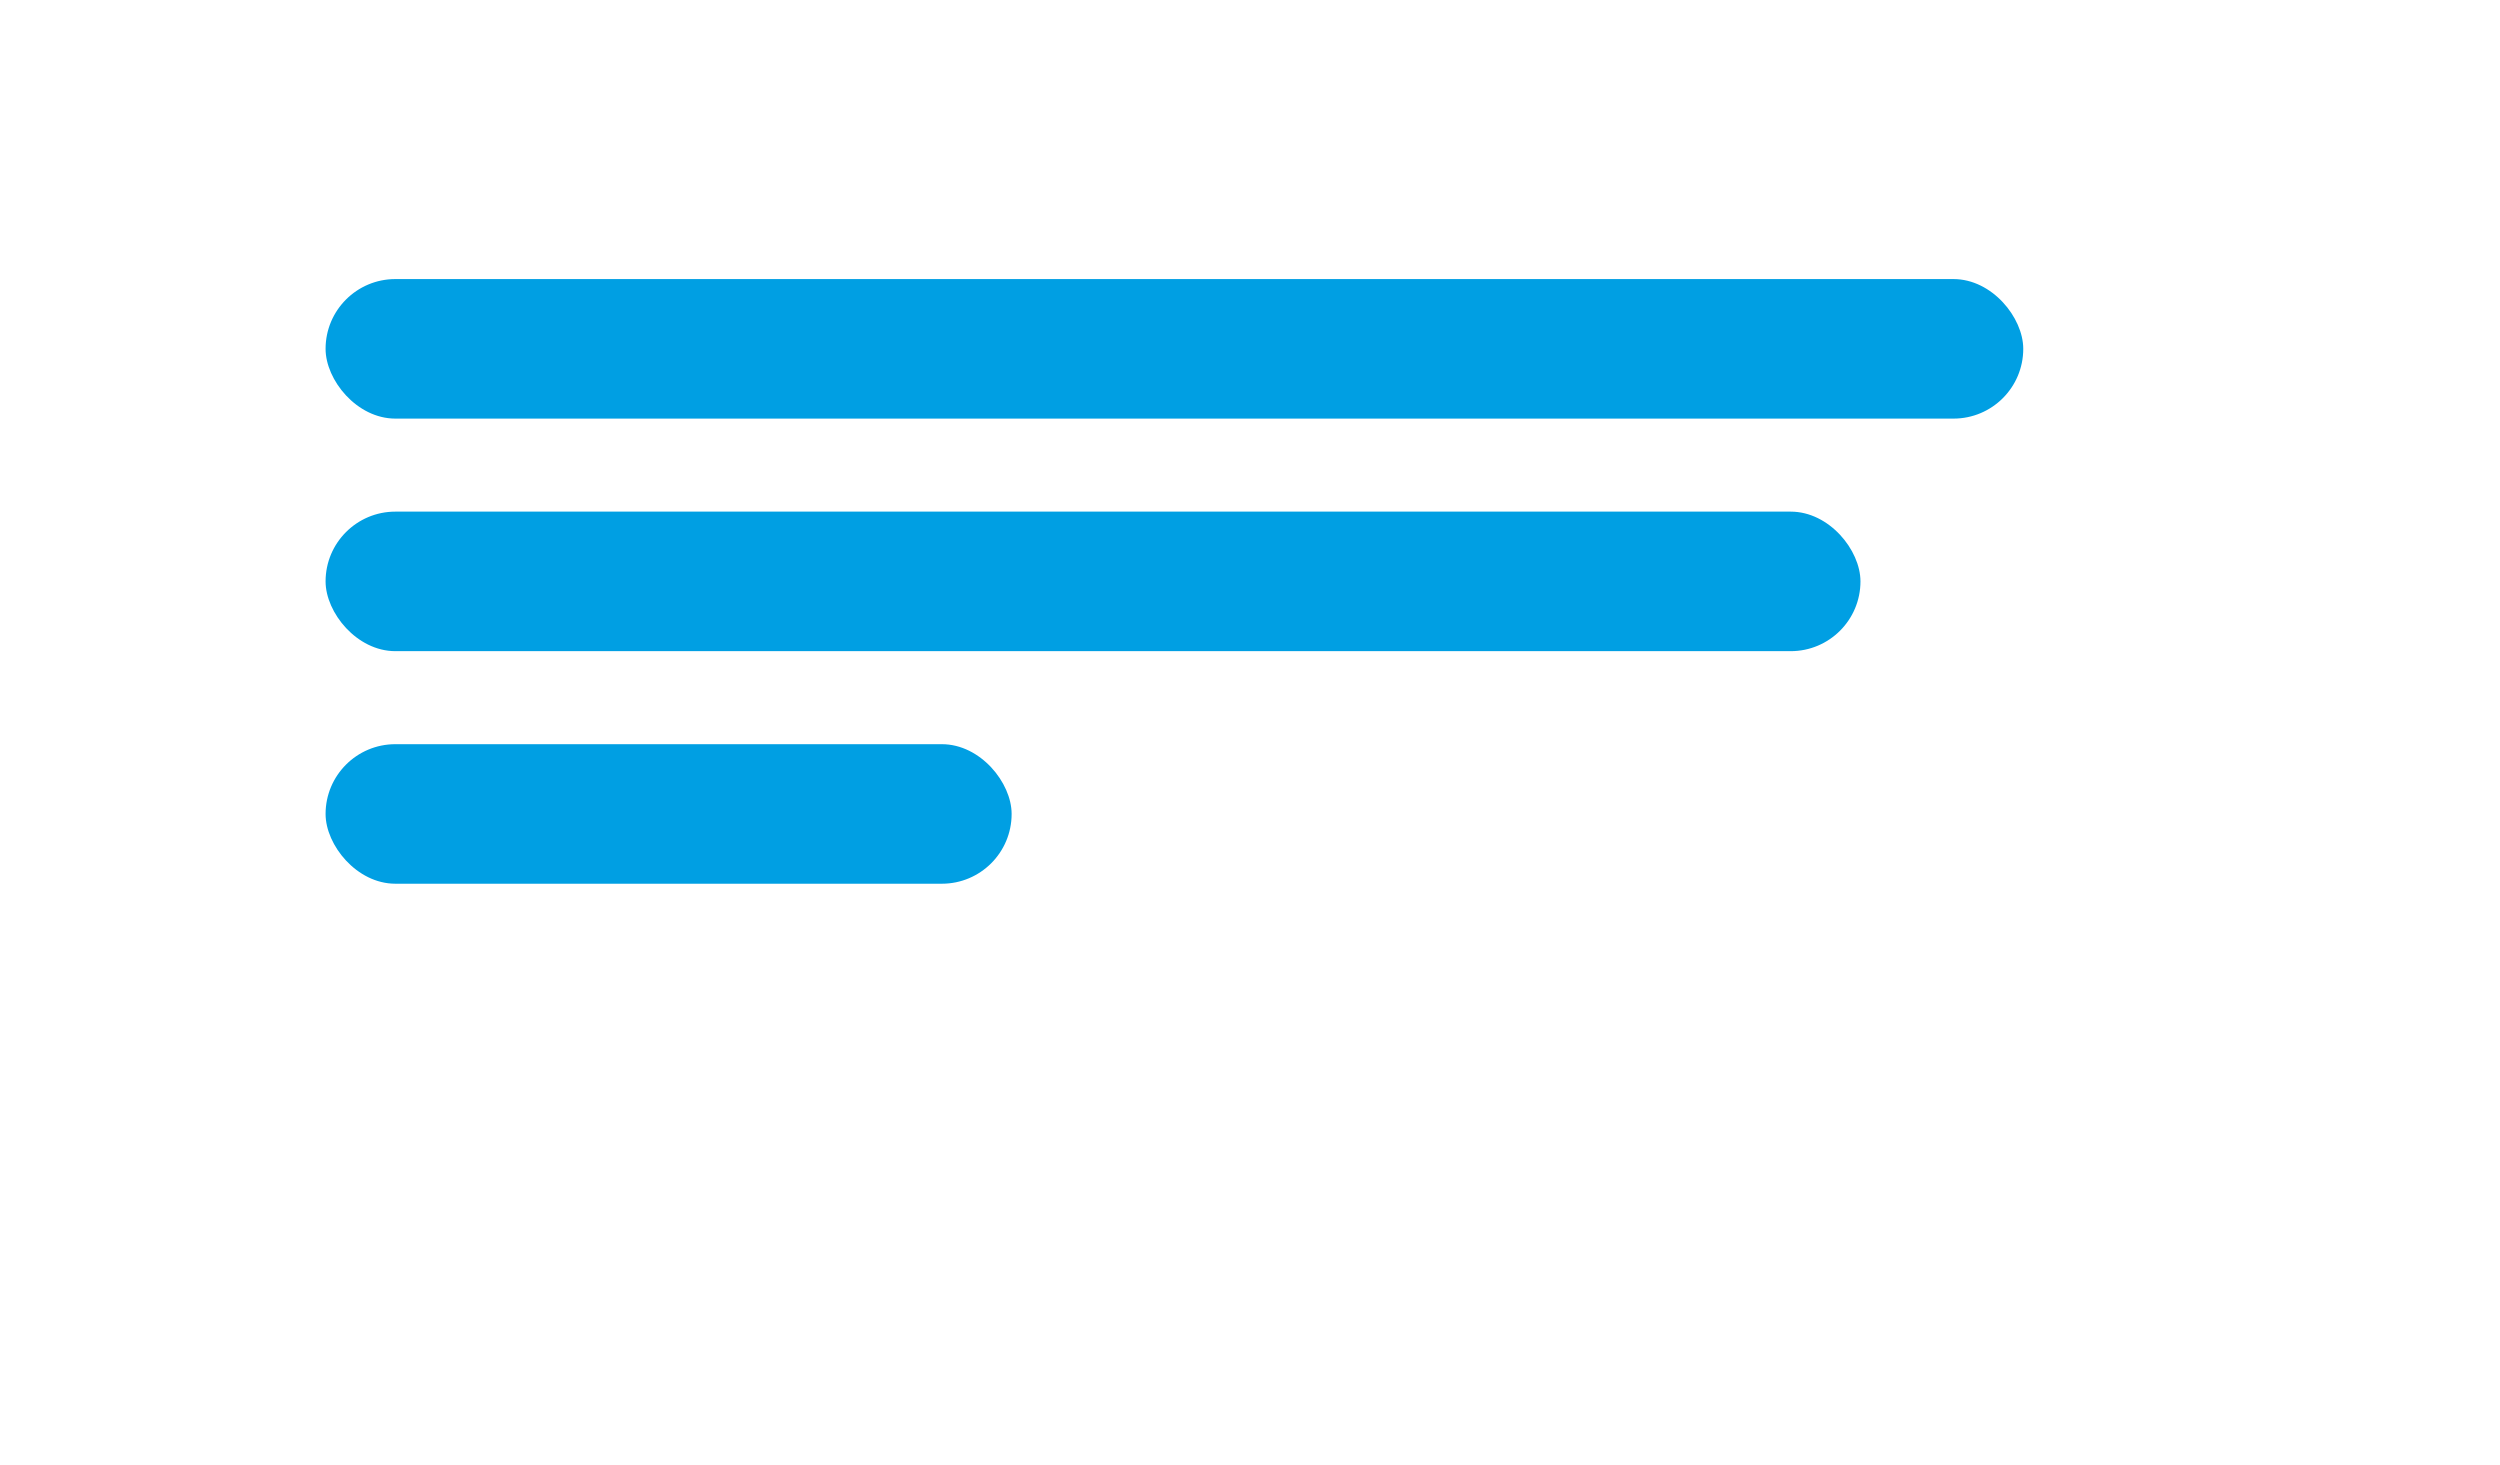 <?xml version="1.0" encoding="UTF-8"?>
<svg xmlns="http://www.w3.org/2000/svg" width="215" height="126" viewBox="0 0 215 126" fill="none">
  <g filter="url(#filter0_d_274_756)" data-figma-bg-blur-radius="14">
    <path fill-rule="evenodd" clip-rule="evenodd" d="M18 6C10.268 6 4 12.268 4 20V77C4 84.732 10.268 91 18 91H149.138C154.14 91 158.762 93.668 161.262 98L167.036 108C168.576 110.667 172.424 110.667 173.964 108L180.006 97.535C182.368 93.444 186.971 91.237 190.875 88.577C194.572 86.057 197 81.812 197 77V20C197 12.268 190.732 6 183 6H18Z" fill="white"></path>
  </g>
  <rect x="28" y="24" width="146" height="12" rx="6" fill="#009FE3"></rect>
  <rect x="28" y="44" width="132" height="12" rx="6" fill="#009FE3"></rect>
  <rect x="28" y="64" width="59" height="12" rx="6" fill="#009FE3"></rect>
  <defs>
    <filter id="filter0_d_274_756" x="-10" y="-8" width="225" height="134" filterUnits="userSpaceOnUse" color-interpolation-filters="sRGB">
      <feFlood flood-opacity="0" result="BackgroundImageFix"></feFlood>
      <feColorMatrix in="SourceAlpha" type="matrix" values="0 0 0 0 0 0 0 0 0 0 0 0 0 0 0 0 0 0 127 0" result="hardAlpha"></feColorMatrix>
      <feOffset dx="7" dy="5"></feOffset>
      <feGaussianBlur stdDeviation="5.5"></feGaussianBlur>
      <feComposite in2="hardAlpha" operator="out"></feComposite>
      <feColorMatrix type="matrix" values="0 0 0 0 0.131 0 0 0 0 0.137 0 0 0 0 0.26 0 0 0 0.17 0"></feColorMatrix>
      <feBlend mode="normal" in2="BackgroundImageFix" result="effect1_dropShadow_274_756"></feBlend>
      <feBlend mode="normal" in="SourceGraphic" in2="effect1_dropShadow_274_756" result="shape"></feBlend>
    </filter>
    <clipPath id="bgblur_0_274_756_clip_path" transform="translate(10 8)">
      <path fill-rule="evenodd" clip-rule="evenodd" d="M18 6C10.268 6 4 12.268 4 20V77C4 84.732 10.268 91 18 91H149.138C154.14 91 158.762 93.668 161.262 98L167.036 108C168.576 110.667 172.424 110.667 173.964 108L180.006 97.535C182.368 93.444 186.971 91.237 190.875 88.577C194.572 86.057 197 81.812 197 77V20C197 12.268 190.732 6 183 6H18Z"></path>
    </clipPath>
  </defs>
</svg>
